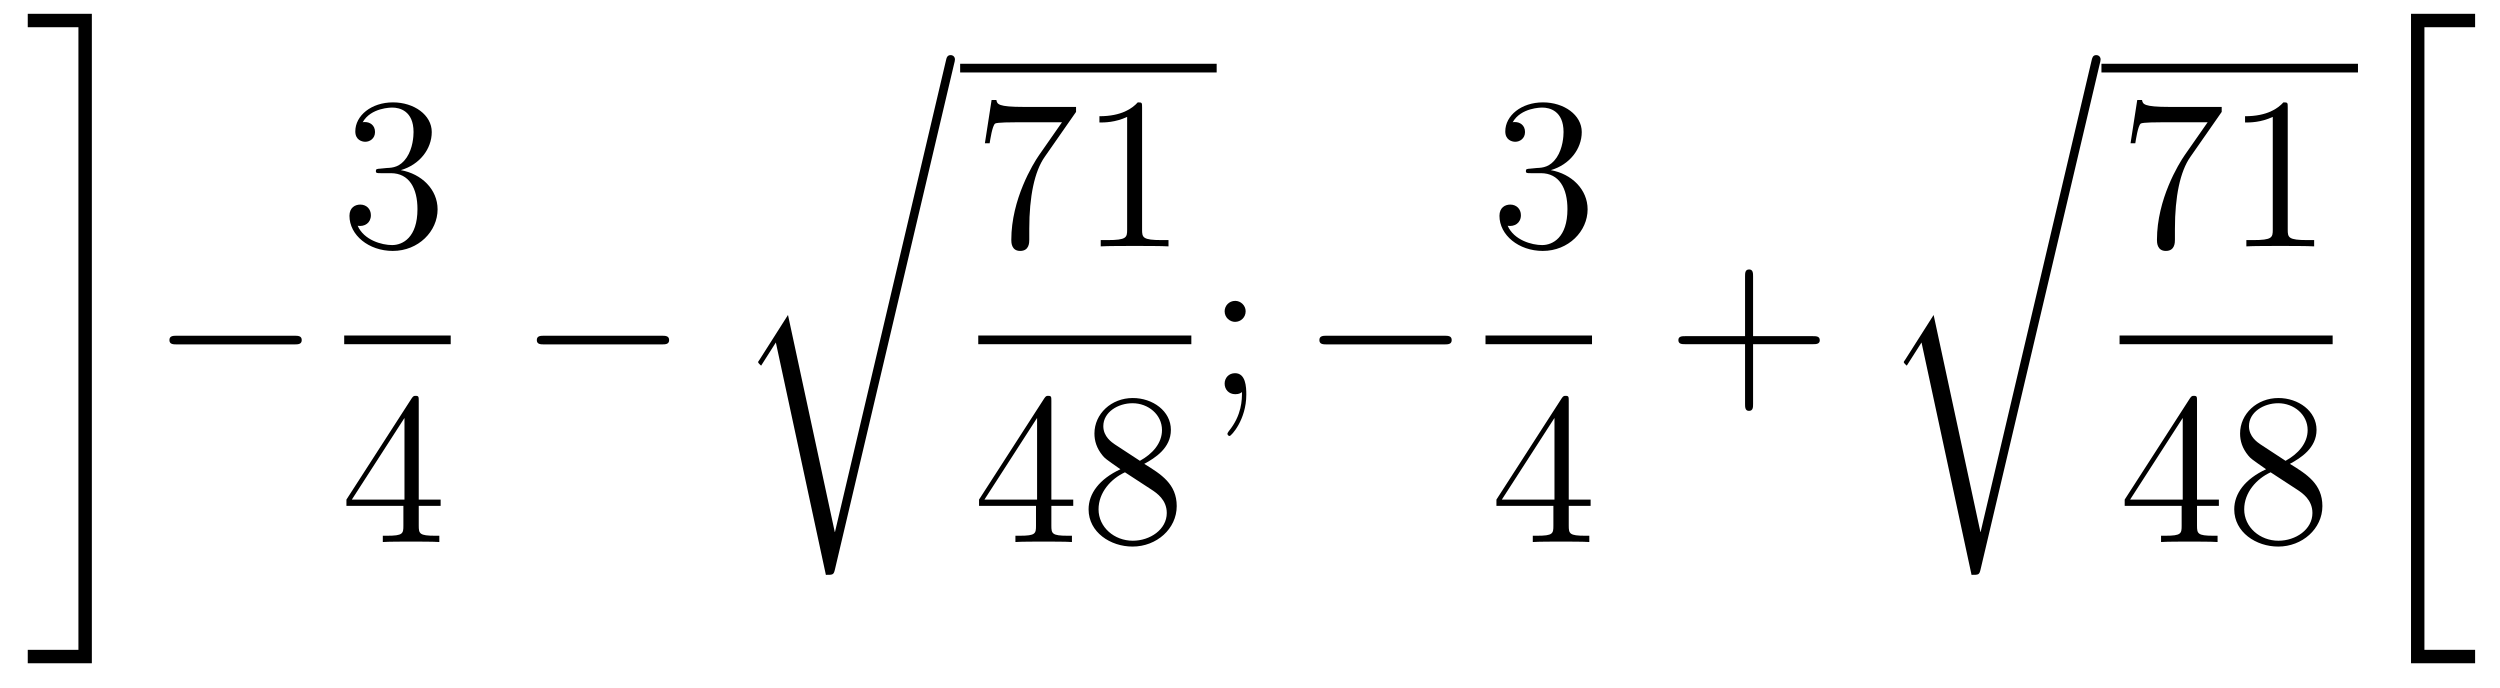 <?xml version='1.0'?>
<!-- This file was generated by dvisvgm 1.14.1 -->
<svg height='38pt' version='1.1' viewBox='0 -38 138 38' width='138pt' xmlns='http://www.w3.org/2000/svg' xmlns:xlink='http://www.w3.org/1999/xlink'>
<g id='page1'>
<g transform='matrix(1 0 0 1 -127 629)'>
<path d='M131.329 -631.129H128.532V-630.388H132.07V-666.238H128.532V-665.497H131.329V-631.129Z' fill-rule='evenodd'/>
<path d='M143.238 -647.989C143.441 -647.989 143.656 -647.989 143.656 -648.228C143.656 -648.468 143.441 -648.468 143.238 -648.468H136.771C136.568 -648.468 136.352 -648.468 136.352 -648.228C136.352 -647.989 136.568 -647.989 136.771 -647.989H143.238Z' fill-rule='evenodd'/>
<path d='M148 -657.692C147.796 -657.68 147.748 -657.667 147.748 -657.56C147.748 -657.441 147.808 -657.441 148.023 -657.441H148.573C149.589 -657.441 150.044 -656.604 150.044 -655.456C150.044 -653.89 149.231 -653.472 148.645 -653.472C148.071 -653.472 147.091 -653.747 146.744 -654.536C147.127 -654.476 147.473 -654.691 147.473 -655.121C147.473 -655.468 147.222 -655.707 146.888 -655.707C146.601 -655.707 146.29 -655.54 146.29 -655.086C146.29 -654.022 147.354 -653.149 148.681 -653.149C150.103 -653.149 151.155 -654.237 151.155 -655.444C151.155 -656.544 150.271 -657.405 149.123 -657.608C150.163 -657.907 150.833 -658.779 150.833 -659.712C150.833 -660.656 149.853 -661.349 148.693 -661.349C147.498 -661.349 146.613 -660.62 146.613 -659.748C146.613 -659.269 146.983 -659.174 147.163 -659.174C147.414 -659.174 147.701 -659.353 147.701 -659.712C147.701 -660.094 147.414 -660.262 147.151 -660.262C147.079 -660.262 147.055 -660.262 147.019 -660.25C147.473 -661.062 148.597 -661.062 148.657 -661.062C149.052 -661.062 149.828 -660.883 149.828 -659.712C149.828 -659.485 149.793 -658.815 149.446 -658.301C149.088 -657.775 148.681 -657.739 148.358 -657.727L148 -657.692Z' fill-rule='evenodd'/>
<path d='M146 -648H151.879V-648.48H146'/>
<path d='M150.115 -644.862C150.115 -645.089 150.115 -645.149 149.948 -645.149C149.853 -645.149 149.817 -645.149 149.721 -645.006L146.123 -639.423V-639.076H149.267V-637.988C149.267 -637.546 149.243 -637.427 148.37 -637.427H148.131V-637.08C148.406 -637.104 149.35 -637.104 149.685 -637.104S150.976 -637.104 151.251 -637.08V-637.427H151.012C150.151 -637.427 150.115 -637.546 150.115 -637.988V-639.076H151.323V-639.423H150.115V-644.862ZM149.327 -643.93V-639.423H146.422L149.327 -643.93Z' fill-rule='evenodd'/>
<path d='M163.518 -647.989C163.721 -647.989 163.936 -647.989 163.936 -648.228C163.936 -648.468 163.721 -648.468 163.518 -648.468H157.051C156.848 -648.468 156.632 -648.468 156.632 -648.228C156.632 -647.989 156.848 -647.989 157.051 -647.989H163.518Z' fill-rule='evenodd'/>
<path d='M173.091 -637.635H173.079L170.497 -649.613L168.931 -647.151C168.847 -647.043 168.847 -647.019 168.847 -647.007C168.847 -646.959 169.002 -646.828 169.014 -646.816L169.827 -648.095L172.588 -635.268C172.983 -635.268 173.019 -635.268 173.091 -635.579L179.665 -663.468C179.689 -663.552 179.713 -663.659 179.713 -663.719C179.713 -663.851 179.618 -663.958 179.474 -663.958C179.283 -663.958 179.247 -663.803 179.211 -663.635L173.091 -637.635Z' fill-rule='evenodd'/>
<path d='M180 -663H194.16V-663.48H180'/>
<path d='M186.398 -660.823V-661.098H183.517C182.071 -661.098 182.047 -661.254 181.999 -661.481H181.736L181.366 -659.09H181.628C181.664 -659.305 181.772 -660.047 181.928 -660.178C182.023 -660.25 182.92 -660.25 183.087 -660.25H185.621L184.354 -658.433C184.031 -657.967 182.824 -656.006 182.824 -653.759C182.824 -653.627 182.824 -653.149 183.314 -653.149C183.816 -653.149 183.816 -653.615 183.816 -653.771V-654.368C183.816 -656.149 184.103 -657.536 184.665 -658.337L186.398 -660.823ZM190.043 -661.062C190.043 -661.338 190.043 -661.349 189.804 -661.349C189.517 -661.027 188.919 -660.584 187.688 -660.584V-660.238C187.963 -660.238 188.56 -660.238 189.218 -660.548V-654.32C189.218 -653.89 189.182 -653.747 188.13 -653.747H187.76V-653.4C188.082 -653.424 189.242 -653.424 189.636 -653.424C190.031 -653.424 191.178 -653.424 191.501 -653.4V-653.747H191.131C190.079 -653.747 190.043 -653.89 190.043 -654.32V-661.062Z' fill-rule='evenodd'/>
<path d='M181 -648H192.762V-648.48H181'/>
<path d='M185.035 -644.862C185.035 -645.089 185.035 -645.149 184.868 -645.149C184.773 -645.149 184.737 -645.149 184.641 -645.006L181.043 -639.423V-639.076H184.187V-637.988C184.187 -637.546 184.163 -637.427 183.29 -637.427H183.051V-637.08C183.326 -637.104 184.27 -637.104 184.605 -637.104C184.94 -637.104 185.896 -637.104 186.171 -637.08V-637.427H185.932C185.071 -637.427 185.035 -637.546 185.035 -637.988V-639.076H186.243V-639.423H185.035V-644.862ZM184.247 -643.93V-639.423H181.342L184.247 -643.93ZM190.162 -641.395C190.76 -641.718 191.633 -642.268 191.633 -643.272C191.633 -644.312 190.628 -645.029 189.529 -645.029C188.345 -645.029 187.413 -644.157 187.413 -643.069C187.413 -642.663 187.532 -642.256 187.867 -641.85C187.999 -641.694 188.011 -641.682 188.847 -641.097C187.688 -640.559 187.09 -639.758 187.09 -638.885C187.09 -637.618 188.297 -636.829 189.517 -636.829C190.844 -636.829 191.955 -637.809 191.955 -639.064C191.955 -640.284 191.095 -640.822 190.162 -641.395ZM188.536 -642.471C188.381 -642.579 187.903 -642.89 187.903 -643.475C187.903 -644.253 188.716 -644.742 189.517 -644.742C190.377 -644.742 191.142 -644.121 191.142 -643.26C191.142 -642.531 190.617 -641.945 189.923 -641.563L188.536 -642.471ZM189.098 -640.929L190.545 -639.985C190.856 -639.782 191.406 -639.411 191.406 -638.682C191.406 -637.773 190.485 -637.152 189.529 -637.152C188.512 -637.152 187.64 -637.893 187.64 -638.885C187.64 -639.817 188.321 -640.571 189.098 -640.929Z' fill-rule='evenodd'/>
<path d='M195.76 -649.818C195.76 -650.141 195.485 -650.392 195.186 -650.392C194.839 -650.392 194.6 -650.117 194.6 -649.818C194.6 -649.46 194.899 -649.233 195.174 -649.233C195.497 -649.233 195.76 -649.484 195.76 -649.818ZM195.557 -645.36C195.557 -644.941 195.557 -644.092 194.827 -643.196C194.755 -643.1 194.755 -643.076 194.755 -643.053C194.755 -642.993 194.815 -642.933 194.875 -642.933C194.959 -642.933 195.796 -643.818 195.796 -645.216C195.796 -645.658 195.76 -646.4 195.174 -646.4C194.827 -646.4 194.6 -646.137 194.6 -645.826C194.6 -645.503 194.827 -645.24 195.186 -645.24C195.413 -645.24 195.497 -645.312 195.557 -645.36Z' fill-rule='evenodd'/>
<path d='M206.716 -647.989C206.92 -647.989 207.134 -647.989 207.134 -648.228C207.134 -648.468 206.92 -648.468 206.716 -648.468H200.249C200.046 -648.468 199.83 -648.468 199.83 -648.228C199.83 -647.989 200.046 -647.989 200.249 -647.989H206.716Z' fill-rule='evenodd'/>
<path d='M211.48 -657.692C211.277 -657.68 211.229 -657.667 211.229 -657.56C211.229 -657.441 211.289 -657.441 211.504 -657.441H212.053C213.07 -657.441 213.523 -656.604 213.523 -655.456C213.523 -653.89 212.711 -653.472 212.125 -653.472C211.552 -653.472 210.571 -653.747 210.224 -654.536C210.607 -654.476 210.954 -654.691 210.954 -655.121C210.954 -655.468 210.702 -655.707 210.368 -655.707C210.08 -655.707 209.77 -655.54 209.77 -655.086C209.77 -654.022 210.834 -653.149 212.161 -653.149C213.583 -653.149 214.636 -654.237 214.636 -655.444C214.636 -656.544 213.751 -657.405 212.603 -657.608C213.643 -657.907 214.313 -658.779 214.313 -659.712C214.313 -660.656 213.332 -661.349 212.173 -661.349C210.978 -661.349 210.092 -660.62 210.092 -659.748C210.092 -659.269 210.463 -659.174 210.643 -659.174C210.894 -659.174 211.181 -659.353 211.181 -659.712C211.181 -660.094 210.894 -660.262 210.631 -660.262C210.559 -660.262 210.535 -660.262 210.499 -660.25C210.954 -661.062 212.077 -661.062 212.137 -661.062C212.532 -661.062 213.308 -660.883 213.308 -659.712C213.308 -659.485 213.272 -658.815 212.926 -658.301C212.568 -657.775 212.161 -657.739 211.838 -657.727L211.48 -657.692Z' fill-rule='evenodd'/>
<path d='M209 -648H214.879V-648.48H209'/>
<path d='M213.595 -644.862C213.595 -645.089 213.595 -645.149 213.428 -645.149C213.332 -645.149 213.296 -645.149 213.2 -645.006L209.603 -639.423V-639.076H212.747V-637.988C212.747 -637.546 212.723 -637.427 211.85 -637.427H211.61V-637.08C211.886 -637.104 212.831 -637.104 213.166 -637.104C213.499 -637.104 214.457 -637.104 214.73 -637.08V-637.427H214.492C213.631 -637.427 213.595 -637.546 213.595 -637.988V-639.076H214.802V-639.423H213.595V-644.862ZM212.807 -643.93V-639.423H209.902L212.807 -643.93Z' fill-rule='evenodd'/>
<path d='M223.77 -648.001H227.069C227.237 -648.001 227.452 -648.001 227.452 -648.217C227.452 -648.444 227.249 -648.444 227.069 -648.444H223.77V-651.743C223.77 -651.91 223.77 -652.126 223.554 -652.126C223.327 -652.126 223.327 -651.922 223.327 -651.743V-648.444H220.028C219.86 -648.444 219.646 -648.444 219.646 -648.228C219.646 -648.001 219.848 -648.001 220.028 -648.001H223.327V-644.702C223.327 -644.535 223.327 -644.32 223.542 -644.32C223.77 -644.32 223.77 -644.523 223.77 -644.702V-648.001Z' fill-rule='evenodd'/>
<path d='M236.33 -637.635H236.318L233.736 -649.613L232.171 -647.151C232.087 -647.043 232.087 -647.019 232.087 -647.007C232.087 -646.959 232.242 -646.828 232.254 -646.816L233.068 -648.095L235.829 -635.268C236.224 -635.268 236.258 -635.268 236.33 -635.579L242.905 -663.468C242.929 -663.552 242.953 -663.659 242.953 -663.719C242.953 -663.851 242.857 -663.958 242.714 -663.958C242.522 -663.958 242.486 -663.803 242.45 -663.635L236.33 -637.635Z' fill-rule='evenodd'/>
<path d='M243 -663H257.16V-663.48H243'/>
<path d='M249.638 -660.823V-661.098H246.757C245.311 -661.098 245.287 -661.254 245.239 -661.481H244.976L244.606 -659.09H244.868C244.904 -659.305 245.012 -660.047 245.167 -660.178C245.263 -660.25 246.16 -660.25 246.326 -660.25H248.861L247.594 -658.433C247.271 -657.967 246.064 -656.006 246.064 -653.759C246.064 -653.627 246.064 -653.149 246.554 -653.149C247.056 -653.149 247.056 -653.615 247.056 -653.771V-654.368C247.056 -656.149 247.343 -657.536 247.906 -658.337L249.638 -660.823ZM253.283 -661.062C253.283 -661.338 253.283 -661.349 253.044 -661.349C252.757 -661.027 252.158 -660.584 250.927 -660.584V-660.238C251.203 -660.238 251.801 -660.238 252.457 -660.548V-654.32C252.457 -653.89 252.422 -653.747 251.37 -653.747H250.999V-653.4C251.322 -653.424 252.482 -653.424 252.876 -653.424C253.271 -653.424 254.418 -653.424 254.741 -653.4V-653.747H254.37C253.319 -653.747 253.283 -653.89 253.283 -654.32V-661.062Z' fill-rule='evenodd'/>
<path d='M244 -648H255.762V-648.48H244'/>
<path d='M248.275 -644.862C248.275 -645.089 248.275 -645.149 248.108 -645.149C248.012 -645.149 247.976 -645.149 247.88 -645.006L244.283 -639.423V-639.076H247.427V-637.988C247.427 -637.546 247.403 -637.427 246.53 -637.427H246.29V-637.08C246.566 -637.104 247.511 -637.104 247.846 -637.104C248.179 -637.104 249.137 -637.104 249.41 -637.08V-637.427H249.172C248.311 -637.427 248.275 -637.546 248.275 -637.988V-639.076H249.482V-639.423H248.275V-644.862ZM247.487 -643.93V-639.423H244.582L247.487 -643.93ZM253.402 -641.395C254 -641.718 254.873 -642.268 254.873 -643.272C254.873 -644.312 253.868 -645.029 252.769 -645.029C251.585 -645.029 250.652 -644.157 250.652 -643.069C250.652 -642.663 250.772 -642.256 251.107 -641.85C251.239 -641.694 251.25 -641.682 252.088 -641.097C250.927 -640.559 250.33 -639.758 250.33 -638.885C250.33 -637.618 251.538 -636.829 252.757 -636.829C254.083 -636.829 255.196 -637.809 255.196 -639.064C255.196 -640.284 254.335 -640.822 253.402 -641.395ZM251.777 -642.471C251.621 -642.579 251.143 -642.89 251.143 -643.475C251.143 -644.253 251.956 -644.742 252.757 -644.742C253.618 -644.742 254.382 -644.121 254.382 -643.26C254.382 -642.531 253.856 -641.945 253.163 -641.563L251.777 -642.471ZM252.338 -640.929L253.784 -639.985C254.095 -639.782 254.646 -639.411 254.646 -638.682C254.646 -637.773 253.724 -637.152 252.769 -637.152C251.753 -637.152 250.88 -637.893 250.88 -638.885C250.88 -639.817 251.561 -640.571 252.338 -640.929Z' fill-rule='evenodd'/>
<path d='M260.088 -630.388H263.626V-631.129H260.828V-665.497H263.626V-666.238H260.088V-630.388Z' fill-rule='evenodd'/>
</g>
</g>
</svg>

